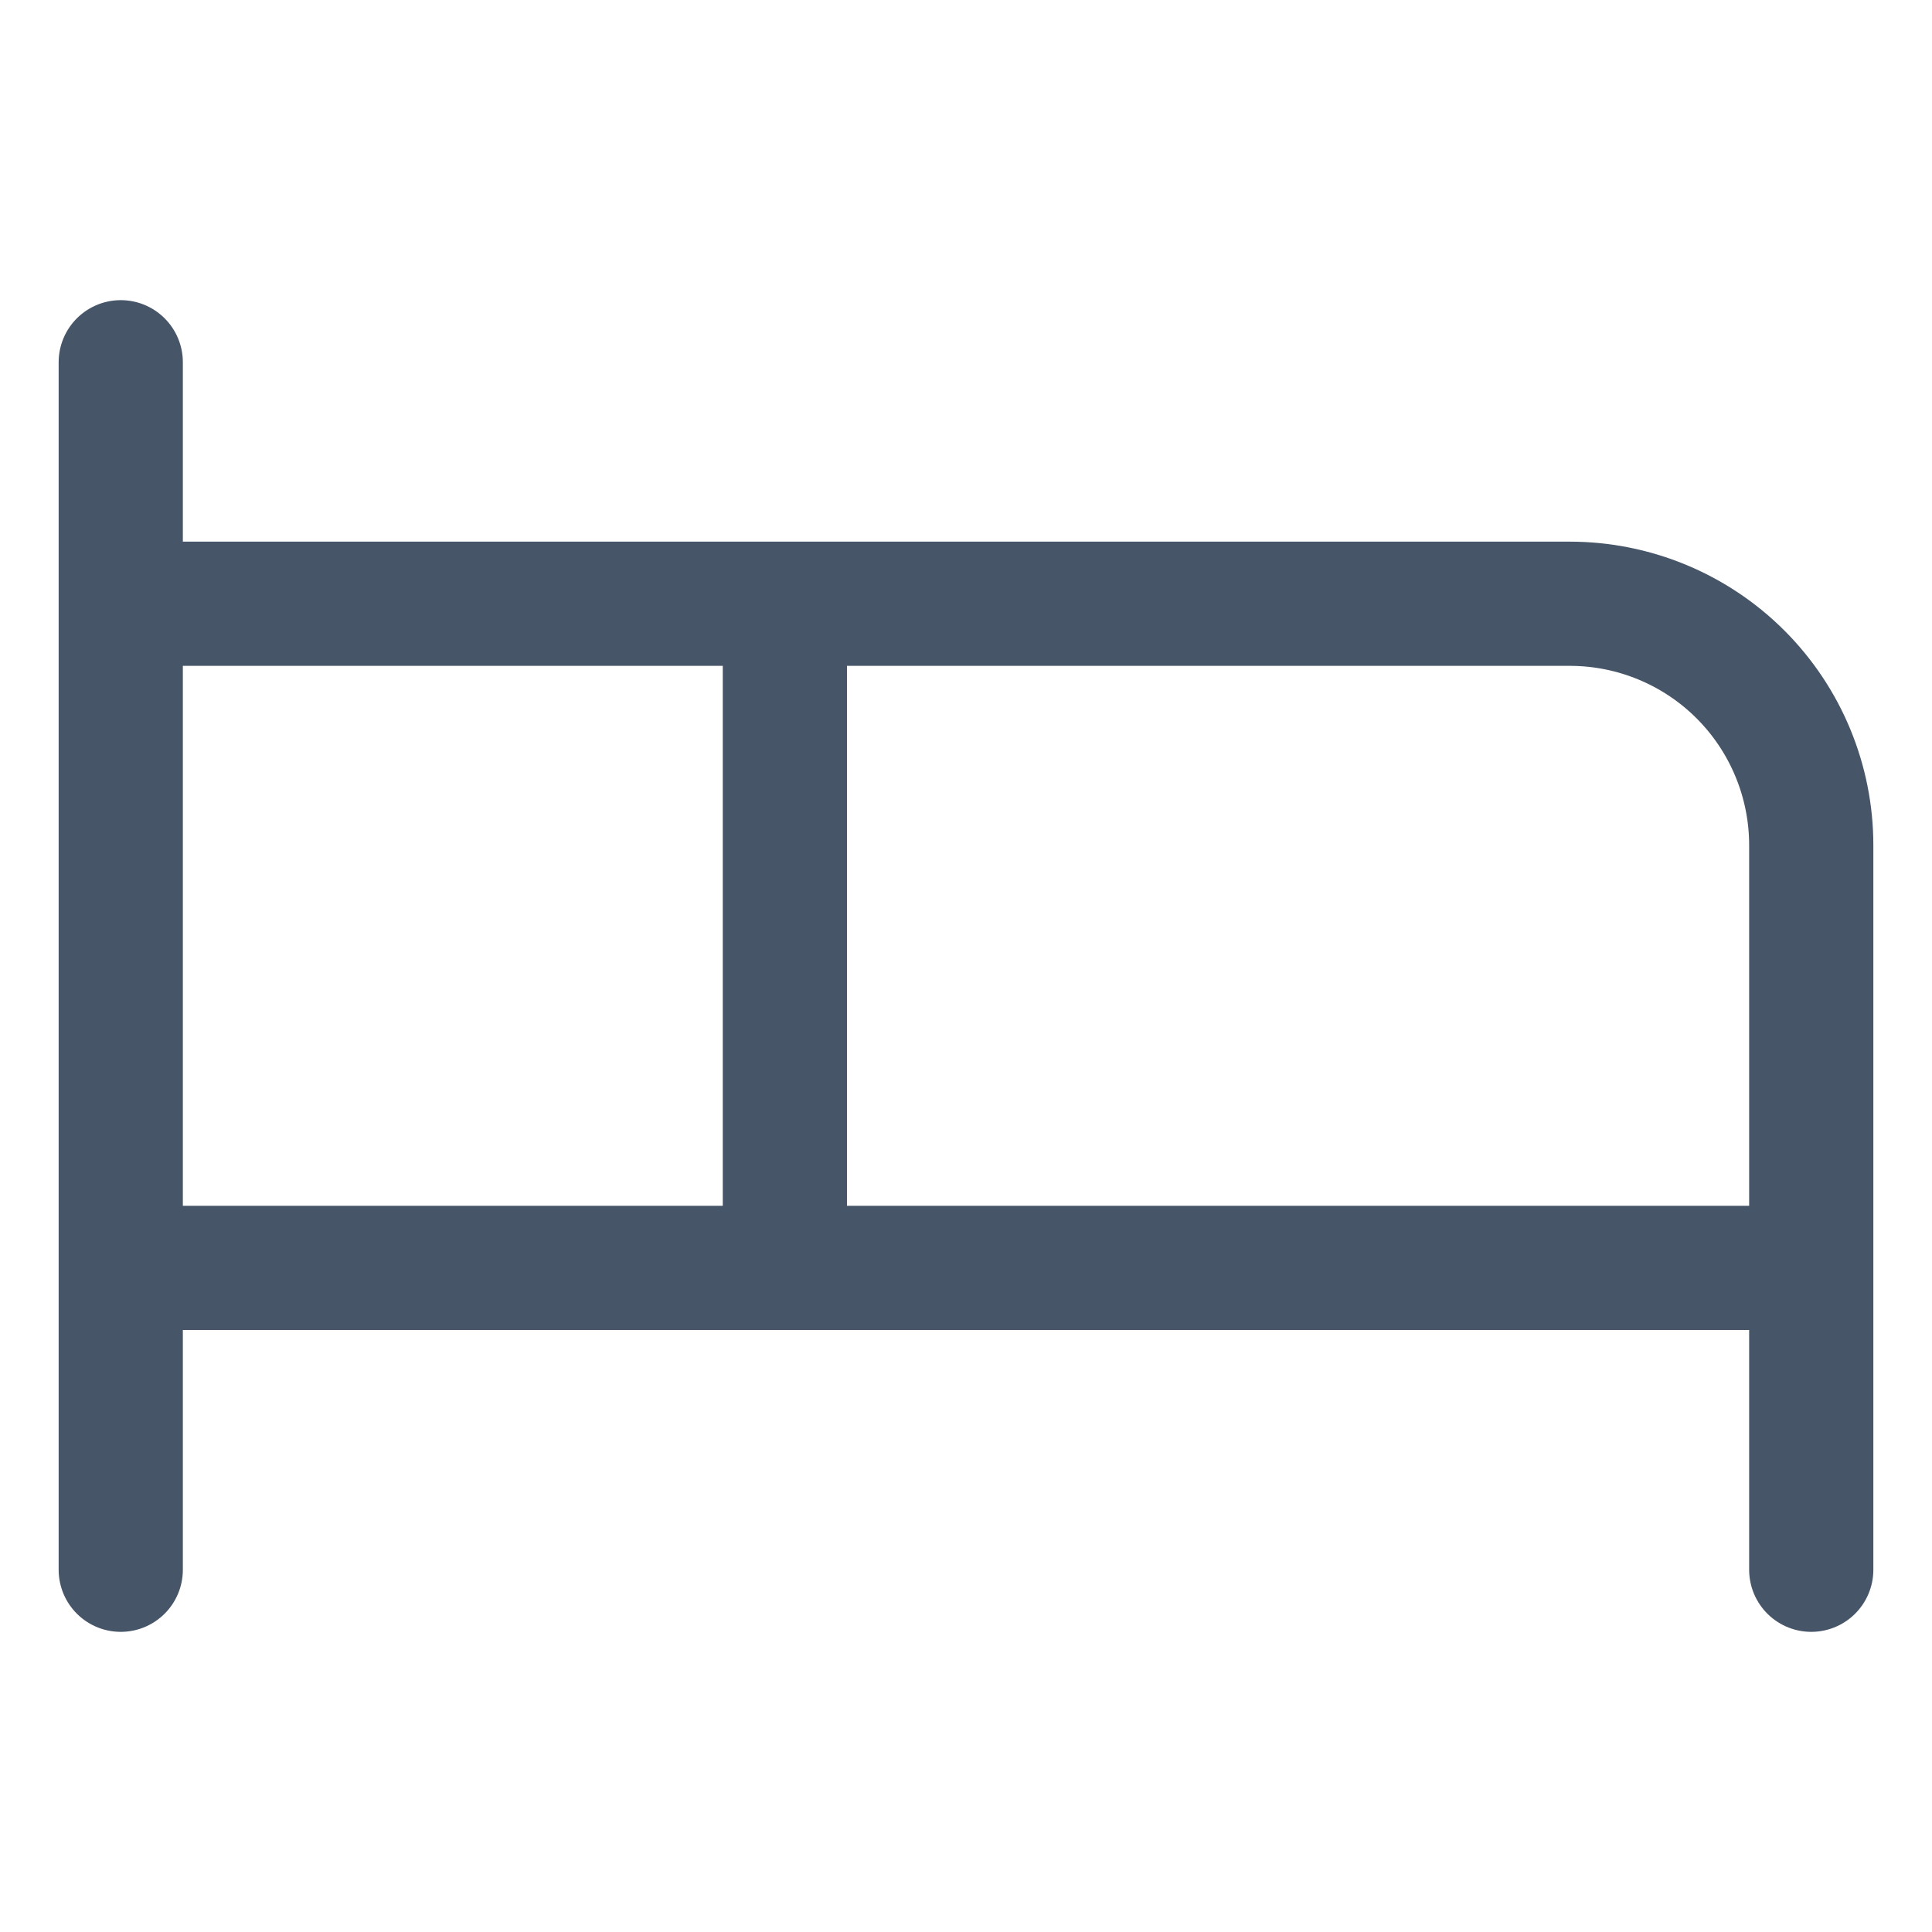 <?xml version="1.0" encoding="UTF-8"?>
<svg xmlns="http://www.w3.org/2000/svg" width="28" height="28" viewBox="0 0 28 28" fill="none">
  <g id="bed" clip-path="url(#clip0_483_1239)">
    <path id="Icon" d="M11.375 18.375V8.75M11.375 8.75H22.75C23.678 8.75 24.569 9.119 25.225 9.775C25.881 10.431 26.25 11.322 26.25 12.25V18.375M11.375 8.75H1.75M26.25 18.375H1.75M26.25 18.375V22.75M1.75 22.75V5.25" stroke="#475569" stroke-width="1.8" stroke-linecap="round" stroke-linejoin="round"></path>
  </g>
  <defs>
    <clipPath id="clip0_483_1239">
      <rect width="28" height="28" fill="white"></rect>
    </clipPath>
  </defs>
</svg>
